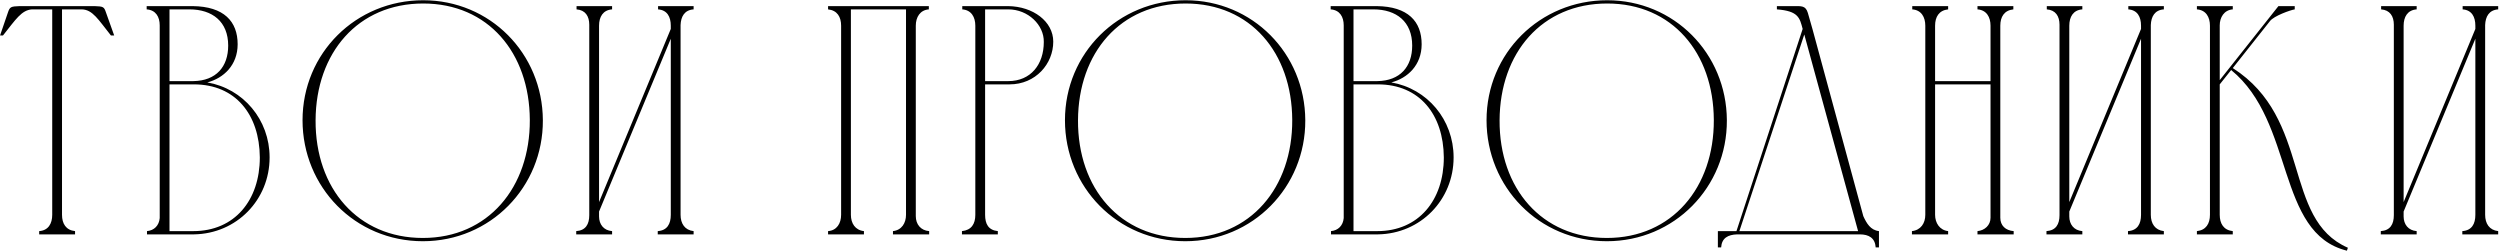 <?xml version="1.0" encoding="UTF-8"?> <svg xmlns="http://www.w3.org/2000/svg" width="736" height="74" viewBox="0 0 736 74" fill="none"> <path d="M15.376 63.24V2.76H9.424C6.352 2.952 4.624 5.736 0.88 10.44H0.016L2.32 3.72C2.896 1.992 3.184 1.896 5.776 1.8H27.856C30.448 1.896 30.64 1.992 31.216 3.72L33.616 10.44H32.656C28.912 5.736 27.28 2.856 24.112 2.76H18.256V63.24C18.256 65.832 19.408 67.752 22.096 68.04V69H11.536V68.04C14.224 67.848 15.376 65.832 15.376 63.24ZM57.1 69H43.276V68.04C45.388 67.848 46.828 66.408 47.02 64.2V7.464C47.02 4.968 45.868 2.952 43.18 2.76V1.8H56.716C65.932 1.896 69.964 6.312 69.964 13.032C69.964 19.176 65.836 23.016 61.036 24.264C71.596 26.088 79.372 35.208 79.372 46.344C79.372 58.824 69.676 68.808 57.1 69ZM49.9 23.88H56.908C63.628 23.784 67.18 19.656 67.18 13.416C67.18 6.408 62.572 2.76 55.756 2.76H49.9V23.88ZM56.908 68.04C69.1 68.04 76.492 58.92 76.492 46.344C76.396 33.672 69.292 24.84 57.1 24.84C54.7 24.84 52.204 24.84 49.9 24.84V68.04H56.908ZM155.979 35.304C155.883 15.528 143.691 1.032 124.587 1.032C105.387 1.032 93.003 15.528 92.907 35.4C92.811 55.56 105.387 70.056 124.491 70.056C143.691 70.056 156.075 55.176 155.979 35.304ZM159.819 35.4C159.915 55.08 144.363 71.016 124.491 71.016C104.523 71.016 89.067 55.08 89.067 35.4C89.067 15.624 104.811 0.072 124.587 0.072C144.267 0.072 159.723 15.72 159.819 35.4ZM176.36 59.496L197.48 8.52V7.56C197.48 4.968 196.424 2.952 193.736 2.76V1.8H204.2V2.76C201.512 2.952 200.456 4.872 200.36 7.368V63.24C200.36 65.832 201.608 67.752 204.2 68.04V69H193.64V68.04C196.424 67.848 197.48 65.928 197.48 63.24V11.4L176.36 62.28V63.72C176.36 66.024 177.704 67.848 180.2 68.04V69H169.64V68.04C172.424 67.848 173.48 66.024 173.48 63.336V7.272C173.48 4.776 172.328 2.952 169.736 2.76V1.8H180.2V2.76C177.512 2.952 176.36 4.968 176.36 7.56V59.496ZM247.625 63.24V7.56C247.625 4.968 246.473 3.048 243.785 2.76V1.8H273.449V2.76C270.857 2.952 269.609 5.064 269.609 7.56V63.624C269.609 66.024 271.049 67.848 273.545 68.04V69H262.889V68.04C265.481 67.752 266.729 65.64 266.729 63.24V2.76H250.505V63.24C250.505 65.736 251.753 67.752 254.345 68.04V69H243.785V68.04C246.377 67.848 247.625 65.736 247.625 63.24ZM283.295 2.76V1.8H296.831C304.127 1.896 310.079 6.312 310.079 12.264C310.079 18.792 304.895 24.84 297.215 24.84H290.015V63.24C290.015 65.928 290.975 67.752 293.759 68.04V69H283.199V68.04C285.983 67.752 287.135 65.928 287.135 63.24V7.464V7.56C287.135 5.064 285.983 2.952 283.295 2.76ZM296.831 2.76H290.015V23.88H296.831C303.455 23.88 307.295 18.984 307.295 12.36C307.391 7.368 302.687 2.76 296.831 2.76ZM380.436 35.304C380.34 15.528 368.148 1.032 349.044 1.032C329.844 1.032 317.46 15.528 317.364 35.4C317.268 55.56 329.844 70.056 348.948 70.056C368.148 70.056 380.532 55.176 380.436 35.304ZM384.276 35.4C384.372 55.08 368.82 71.016 348.948 71.016C328.98 71.016 313.524 55.08 313.524 35.4C313.524 15.624 329.268 0.072 349.044 0.072C368.724 0.072 384.18 15.72 384.276 35.4ZM405.67 69H391.846V68.04C393.958 67.848 395.398 66.408 395.59 64.2V7.464C395.59 4.968 394.438 2.952 391.75 2.76V1.8H405.286C414.502 1.896 418.534 6.312 418.534 13.032C418.534 19.176 414.406 23.016 409.606 24.264C420.166 26.088 427.942 35.208 427.942 46.344C427.942 58.824 418.246 68.808 405.67 69ZM398.47 23.88H405.478C412.198 23.784 415.75 19.656 415.75 13.416C415.75 6.408 411.142 2.76 404.326 2.76H398.47V23.88ZM405.478 68.04C417.67 68.04 425.062 58.92 425.062 46.344C424.966 33.672 417.862 24.84 405.67 24.84C403.27 24.84 400.774 24.84 398.47 24.84V68.04H405.478ZM504.549 35.304C504.453 15.528 492.261 1.032 473.157 1.032C453.957 1.032 441.573 15.528 441.477 35.4C441.381 55.56 453.957 70.056 473.061 70.056C492.261 70.056 504.645 55.176 504.549 35.304ZM508.389 35.4C508.485 55.08 492.933 71.016 473.061 71.016C453.093 71.016 437.637 55.08 437.637 35.4C437.637 15.624 453.381 0.072 473.157 0.072C492.837 0.072 508.293 15.72 508.389 35.4ZM505.741 72.84V68.04H511.213L530.701 8.52C529.837 5.256 529.453 3.24 523.117 2.76V1.8C524.845 1.8 526.477 1.8 527.821 1.8C530.413 1.8 531.565 1.608 532.237 3.816L533.581 8.52L548.557 63.624C549.517 65.736 550.669 67.752 553.165 68.04V72.84H552.205C552.013 70.056 550.189 69 547.501 69H511.405C508.717 69.096 506.893 70.056 506.701 72.84H505.741ZM531.181 10.152L512.077 68.04H547.021L531.181 10.152ZM562.874 68.04C565.466 67.752 566.81 65.736 566.81 63.24V7.56C566.81 5.064 565.658 2.952 562.97 2.76V1.8H573.53V2.76C570.842 3.048 569.69 4.968 569.69 7.56V23.88H586.01V7.56C586.01 5.064 584.858 2.952 582.17 2.76V1.8H592.73V2.76C590.042 3.048 588.89 4.968 588.89 7.56V64.104C588.89 66.408 590.426 67.848 592.826 68.04V69H582.17V68.04C584.282 67.848 586.01 66.312 586.01 64.104V24.84H569.69V63.24C569.69 65.64 571.034 67.752 573.53 68.04V69H562.874V68.04ZM609.2 59.496L630.32 8.52V7.56C630.32 4.968 629.264 2.952 626.576 2.76V1.8H637.04V2.76C634.352 2.952 633.296 4.872 633.2 7.368V63.24C633.2 65.832 634.448 67.752 637.04 68.04V69H626.48V68.04C629.264 67.848 630.32 65.928 630.32 63.24V11.4L609.2 62.28V63.72C609.2 66.024 610.544 67.848 613.04 68.04V69H602.48V68.04C605.264 67.848 606.32 66.024 606.32 63.336V7.272C606.32 4.776 605.168 2.952 602.576 2.76V1.8H613.04V2.76C610.352 2.952 609.2 4.968 609.2 7.56V59.496ZM650.609 63.24V7.56C650.609 5.064 649.457 2.952 646.769 2.76V1.8H657.329V2.76C654.737 2.952 653.489 5.16 653.489 7.464V23.592L670.769 1.8H675.569V2.76C674.321 2.952 669.425 4.68 668.273 6.216L657.329 20.04C680.753 35.016 671.825 64.488 691.217 72.936L690.929 73.8C670.001 68.616 675.665 35.976 656.849 20.616L653.489 24.84V63.24C653.489 65.832 654.641 67.752 657.329 68.04V69H646.769V68.04C649.457 67.752 650.609 65.832 650.609 63.24ZM707.626 59.496L728.746 8.52V7.56C728.746 4.968 727.69 2.952 725.002 2.76V1.8H735.466V2.76C732.778 2.952 731.722 4.872 731.626 7.368V63.24C731.626 65.832 732.874 67.752 735.466 68.04V69H724.906V68.04C727.69 67.848 728.746 65.928 728.746 63.24V11.4L707.626 62.28V63.72C707.626 66.024 708.97 67.848 711.466 68.04V69H700.906V68.04C703.69 67.848 704.746 66.024 704.746 63.336V7.272C704.746 4.776 703.594 2.952 701.002 2.76V1.8H711.466V2.76C708.778 2.952 707.626 4.968 707.626 7.56V59.496Z" fill="black"></path> </svg> 